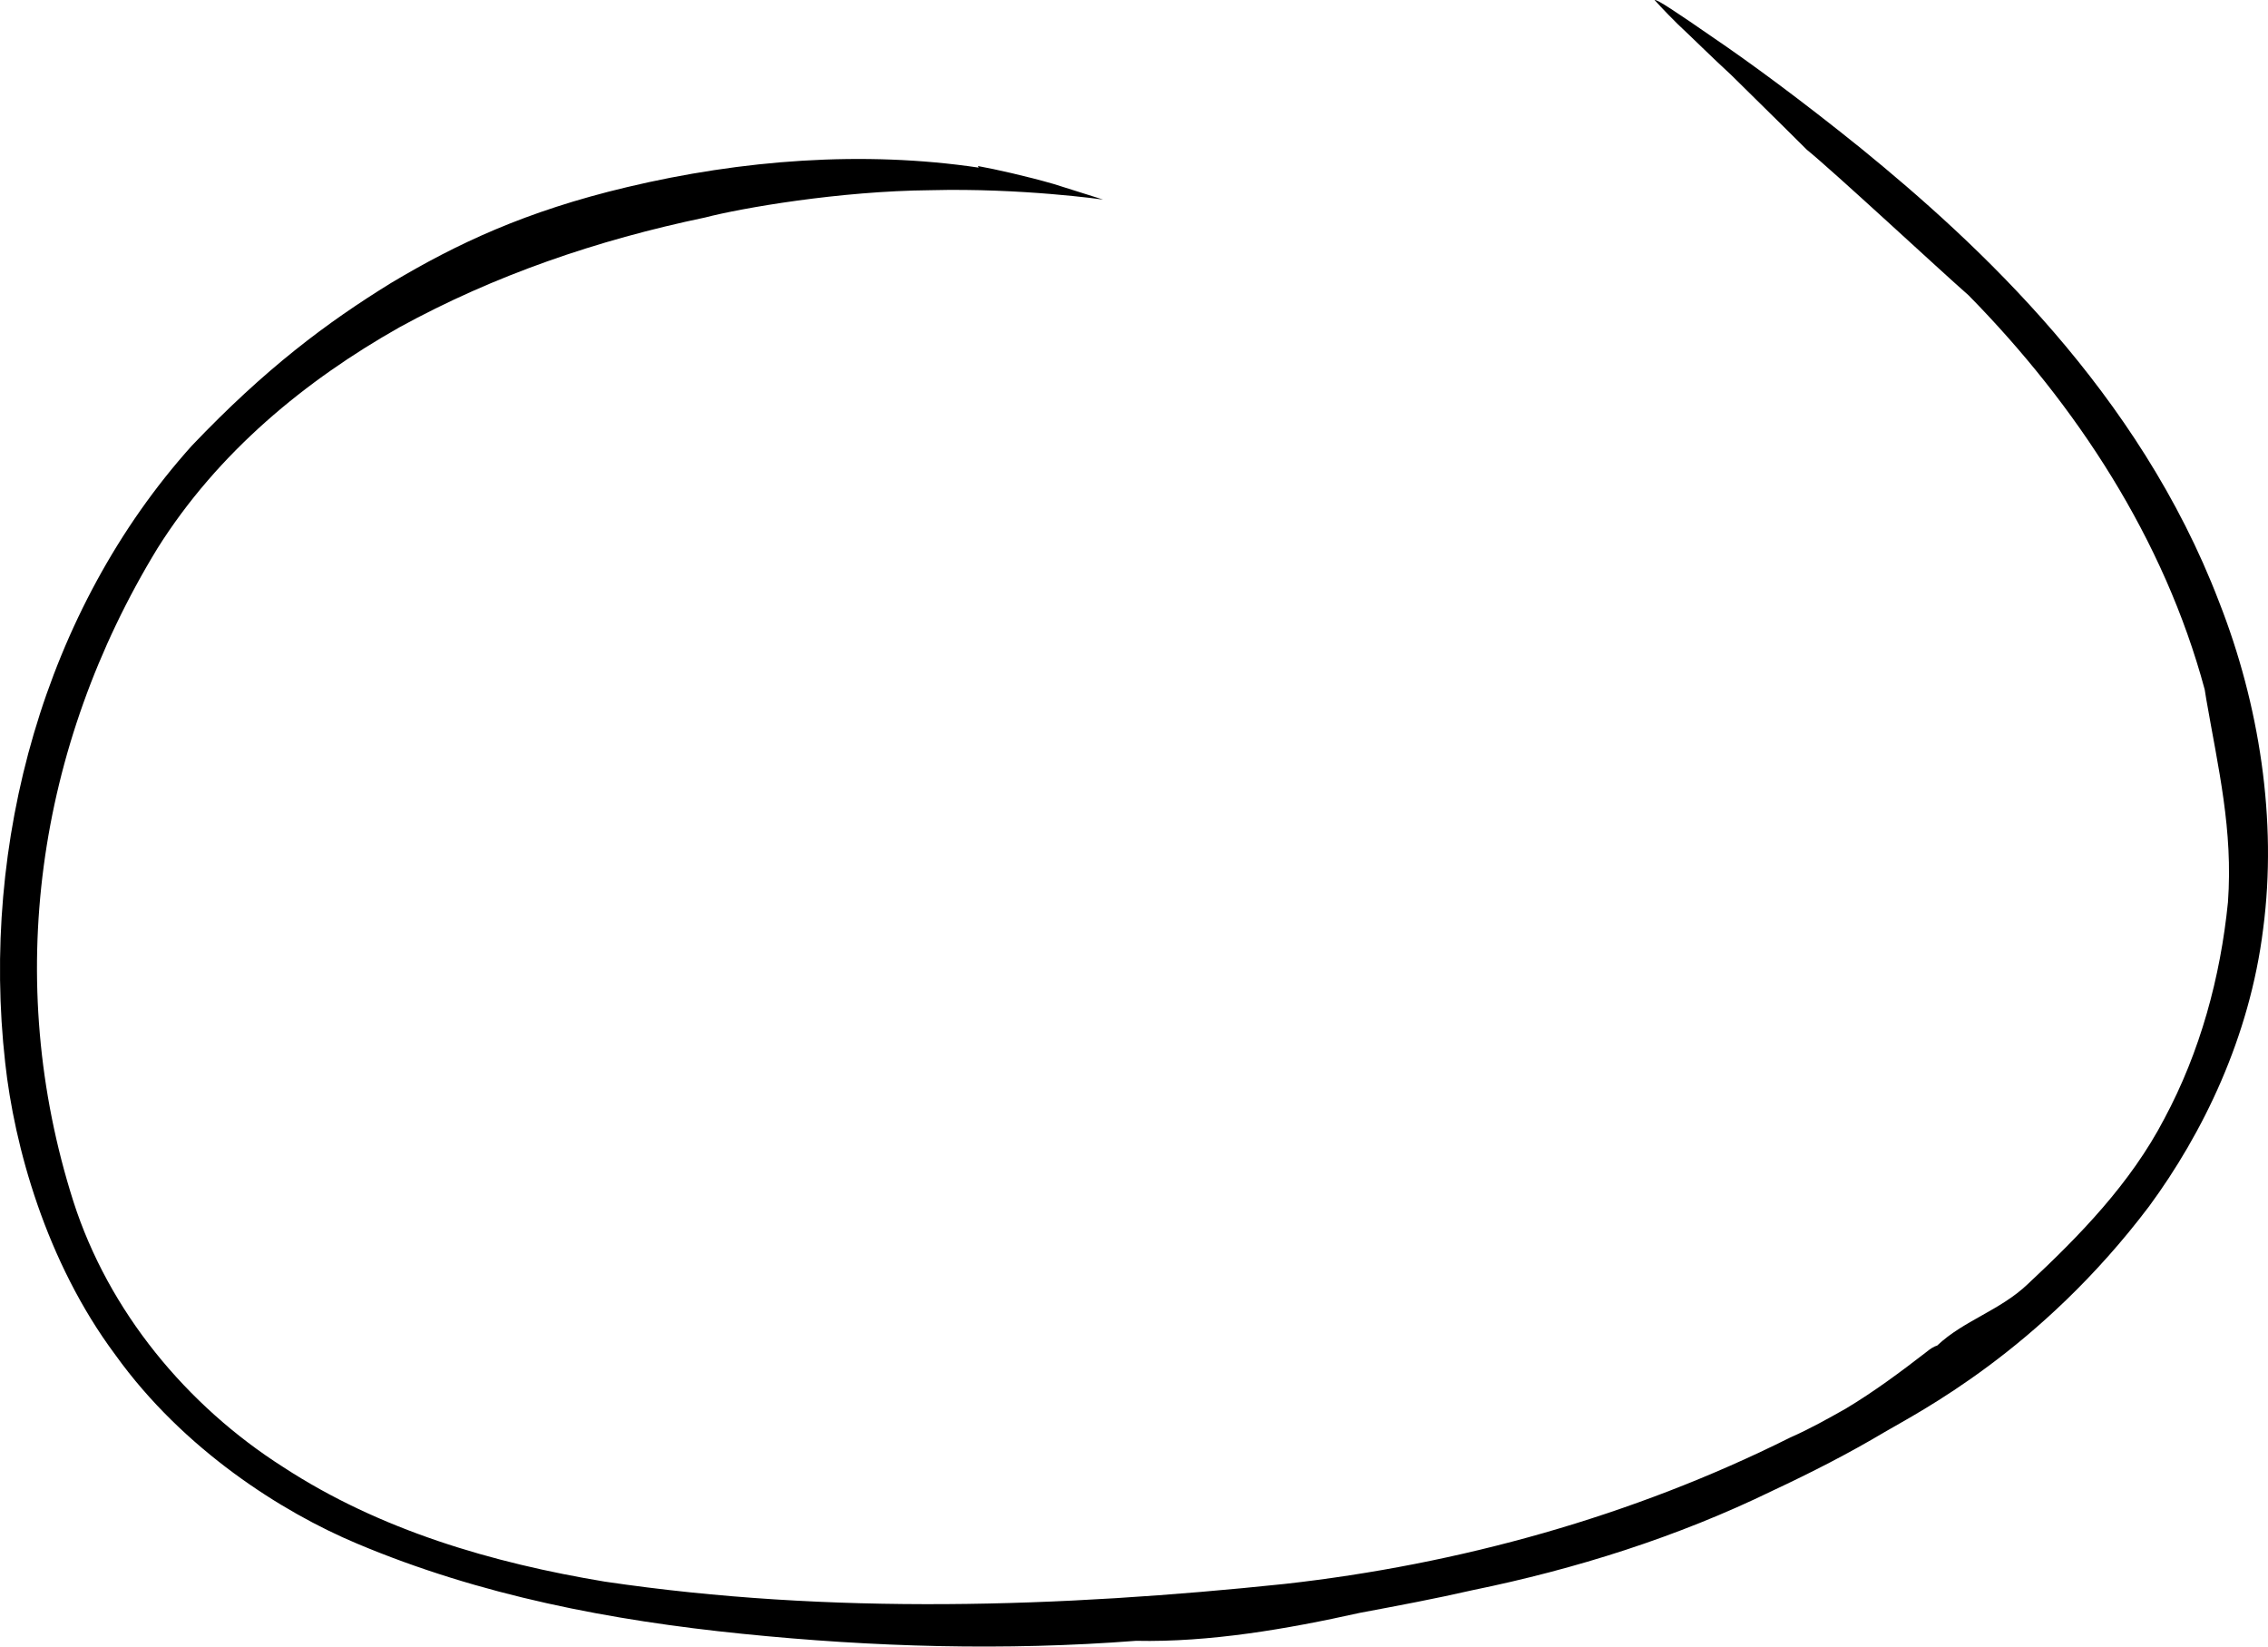 <svg width="100%" height="45" viewBox="0 0 62 45" fill="none" xmlns="http://www.w3.org/2000/svg" preserveAspectRatio="none">
<path id="Vector" d="M26.754 4.581C23.599 4.112 20.28 4.368 17.146 5.113C14.36 5.773 12.475 6.668 10.693 7.732C8.931 8.818 7.251 10.074 5.243 12.182C1.207 16.675 -0.534 23.041 0.142 29.045C0.388 31.302 1.248 34.474 3.154 37.029C5.018 39.627 7.722 41.33 9.75 42.182C13.131 43.608 16.716 44.29 20.301 44.652C23.866 45.014 27.471 45.12 31.056 44.843C33.064 44.886 35.174 44.524 37.182 44.077C38.206 43.885 39.23 43.694 40.255 43.459C43.061 42.885 45.847 42.012 48.47 40.734C49.515 40.244 50.519 39.733 51.522 39.137C52.424 38.605 55.763 36.923 58.754 32.963C60.209 30.983 61.499 28.364 61.868 25.383C62.257 22.423 61.766 19.251 60.659 16.44C58.467 10.713 54.083 6.668 50.867 4.049C49.228 2.729 47.835 1.707 46.831 1.025C45.847 0.344 45.274 -0.039 45.233 0.003C45.233 0.003 45.479 0.28 45.868 0.663C46.278 1.046 46.79 1.558 47.323 2.047C48.367 3.069 49.392 4.091 49.392 4.091C50.129 4.687 53.038 7.391 53.817 8.073C56.767 11.075 59.164 14.737 60.27 18.846L60.311 19.102C60.639 20.997 61.048 22.679 60.905 24.659C60.7 26.703 60.147 28.747 59.164 30.578C58.242 32.345 56.849 33.772 55.435 35.092C54.677 35.816 53.673 36.093 52.956 36.774C52.874 36.795 52.772 36.859 52.669 36.944C51.953 37.498 51.236 38.03 50.457 38.498C49.965 38.775 49.474 39.052 48.941 39.286C44.639 41.437 39.886 42.757 35.113 43.289C29.008 43.928 22.718 44.141 16.531 43.225C13.458 42.714 10.385 41.82 7.743 40.095C5.1 38.413 2.969 35.837 2.006 32.835C0.081 26.788 1.003 20.401 4.301 14.992C5.96 12.352 8.357 10.393 10.918 8.946C13.52 7.519 16.326 6.561 19.276 5.944C20.26 5.688 22.944 5.22 25.443 5.198C27.922 5.135 30.155 5.454 30.155 5.454C30.155 5.454 29.54 5.262 28.803 5.028C28.065 4.815 27.205 4.623 26.734 4.538L26.754 4.581Z" fill="black"/>
</svg>
